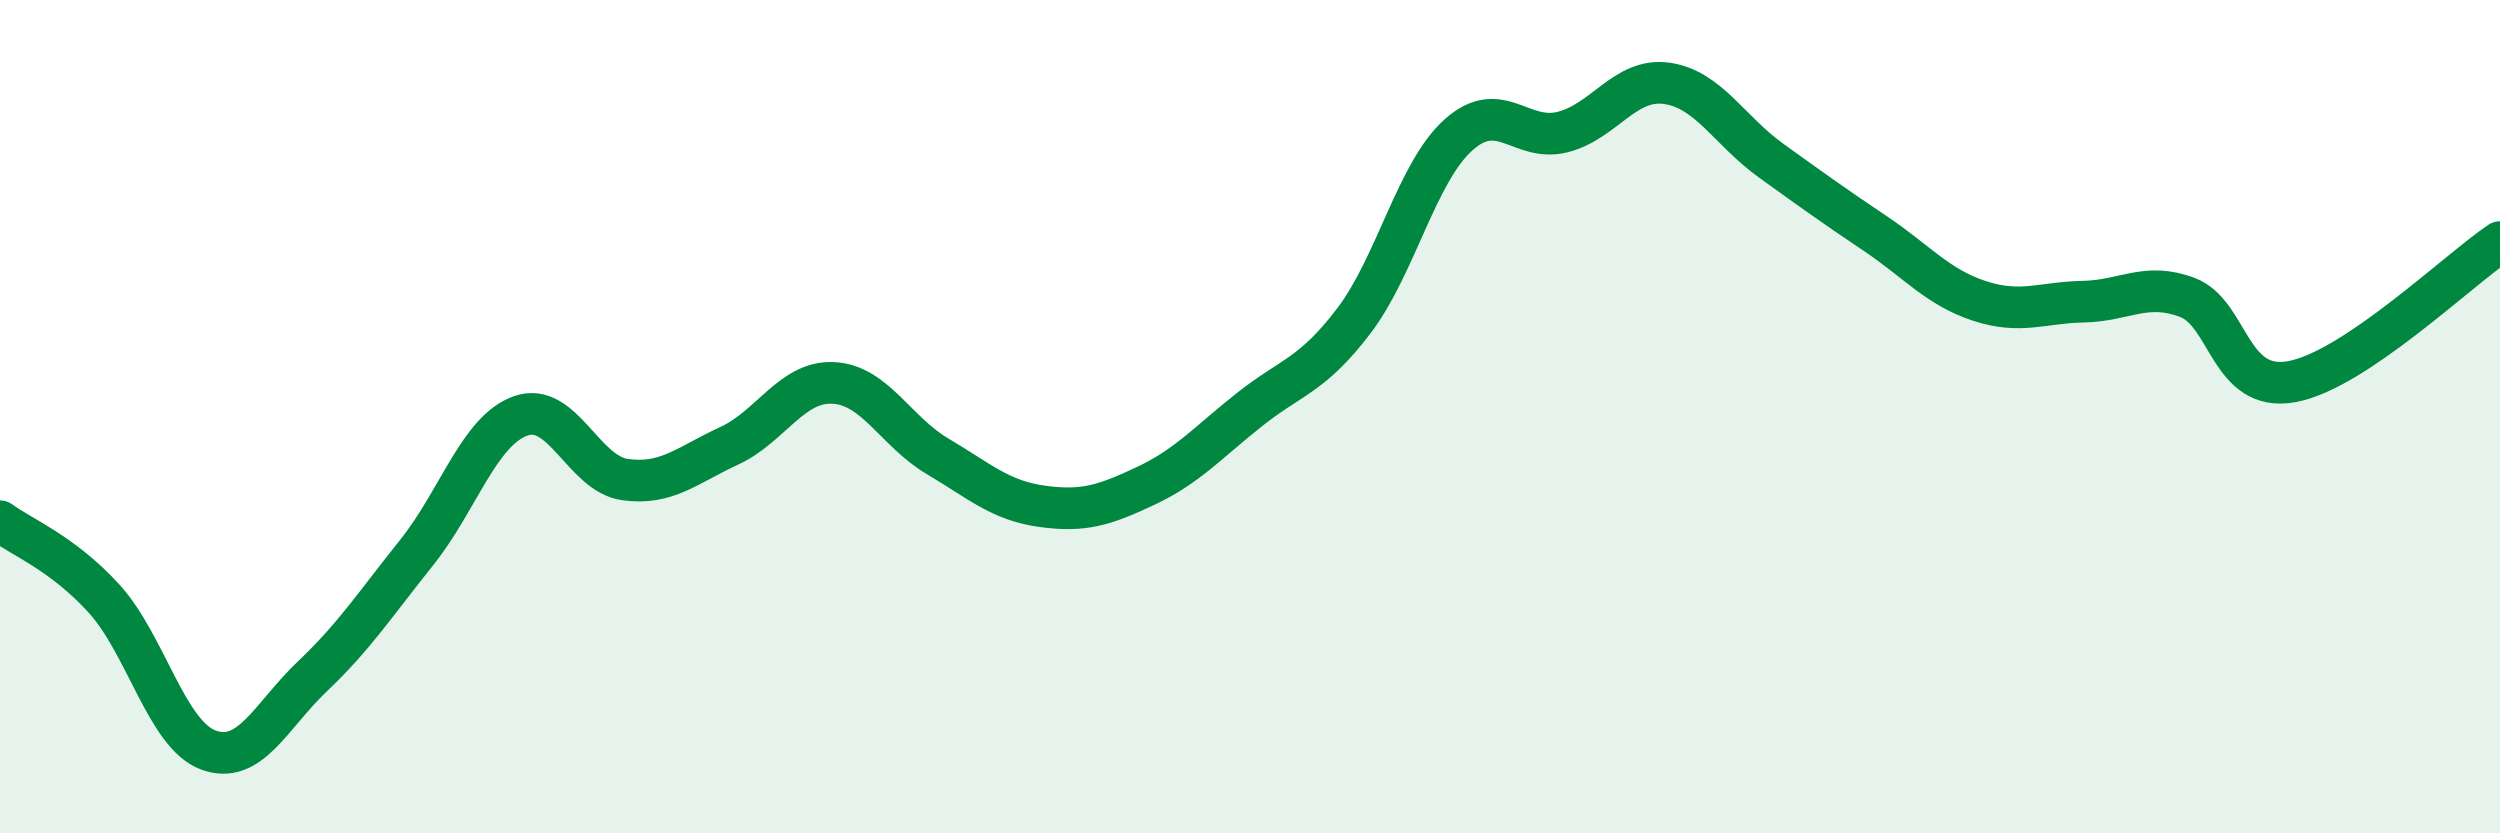 
    <svg width="60" height="20" viewBox="0 0 60 20" xmlns="http://www.w3.org/2000/svg">
      <path
        d="M 0,12.51 C 0.5,12.88 1.5,13.27 2.5,14.37 C 3.5,15.47 4,17.63 5,18 C 6,18.37 6.5,17.18 7.5,16.23 C 8.5,15.28 9,14.51 10,13.26 C 11,12.01 11.5,10.33 12.5,9.98 C 13.5,9.63 14,11.37 15,11.51 C 16,11.65 16.5,11.16 17.5,10.7 C 18.5,10.24 19,9.14 20,9.19 C 21,9.24 21.5,10.36 22.5,10.95 C 23.5,11.54 24,12.01 25,12.15 C 26,12.29 26.5,12.13 27.5,11.66 C 28.5,11.19 29,10.61 30,9.82 C 31,9.03 31.5,9.01 32.5,7.69 C 33.5,6.37 34,4.14 35,3.24 C 36,2.34 36.5,3.42 37.5,3.17 C 38.5,2.92 39,1.86 40,2 C 41,2.14 41.5,3.13 42.5,3.85 C 43.5,4.57 44,4.93 45,5.6 C 46,6.27 46.5,6.89 47.5,7.22 C 48.5,7.55 49,7.26 50,7.24 C 51,7.22 51.5,6.76 52.5,7.14 C 53.5,7.52 53.5,9.43 55,9.16 C 56.5,8.89 59,6.48 60,5.81L60 20L0 20Z"
        fill="#008740"
        opacity="0.1"
        stroke-linecap="round"
        stroke-linejoin="round"
      />
      <path
        d="M 0,12.51 C 0.5,12.88 1.5,13.27 2.5,14.37 C 3.5,15.47 4,17.63 5,18 C 6,18.37 6.5,17.18 7.5,16.23 C 8.5,15.28 9,14.51 10,13.26 C 11,12.01 11.5,10.33 12.5,9.98 C 13.5,9.63 14,11.37 15,11.51 C 16,11.65 16.5,11.16 17.5,10.7 C 18.5,10.24 19,9.14 20,9.19 C 21,9.24 21.5,10.36 22.5,10.95 C 23.5,11.54 24,12.01 25,12.15 C 26,12.29 26.5,12.13 27.5,11.66 C 28.5,11.19 29,10.61 30,9.82 C 31,9.03 31.5,9.01 32.5,7.69 C 33.5,6.37 34,4.14 35,3.24 C 36,2.34 36.5,3.42 37.5,3.17 C 38.5,2.92 39,1.86 40,2 C 41,2.14 41.5,3.13 42.5,3.85 C 43.5,4.57 44,4.93 45,5.6 C 46,6.27 46.5,6.89 47.5,7.22 C 48.5,7.55 49,7.26 50,7.24 C 51,7.22 51.5,6.76 52.5,7.14 C 53.5,7.52 53.5,9.43 55,9.16 C 56.5,8.89 59,6.48 60,5.81"
        stroke="#008740"
        stroke-width="1"
        fill="none"
        stroke-linecap="round"
        stroke-linejoin="round"
      />
    </svg>
  